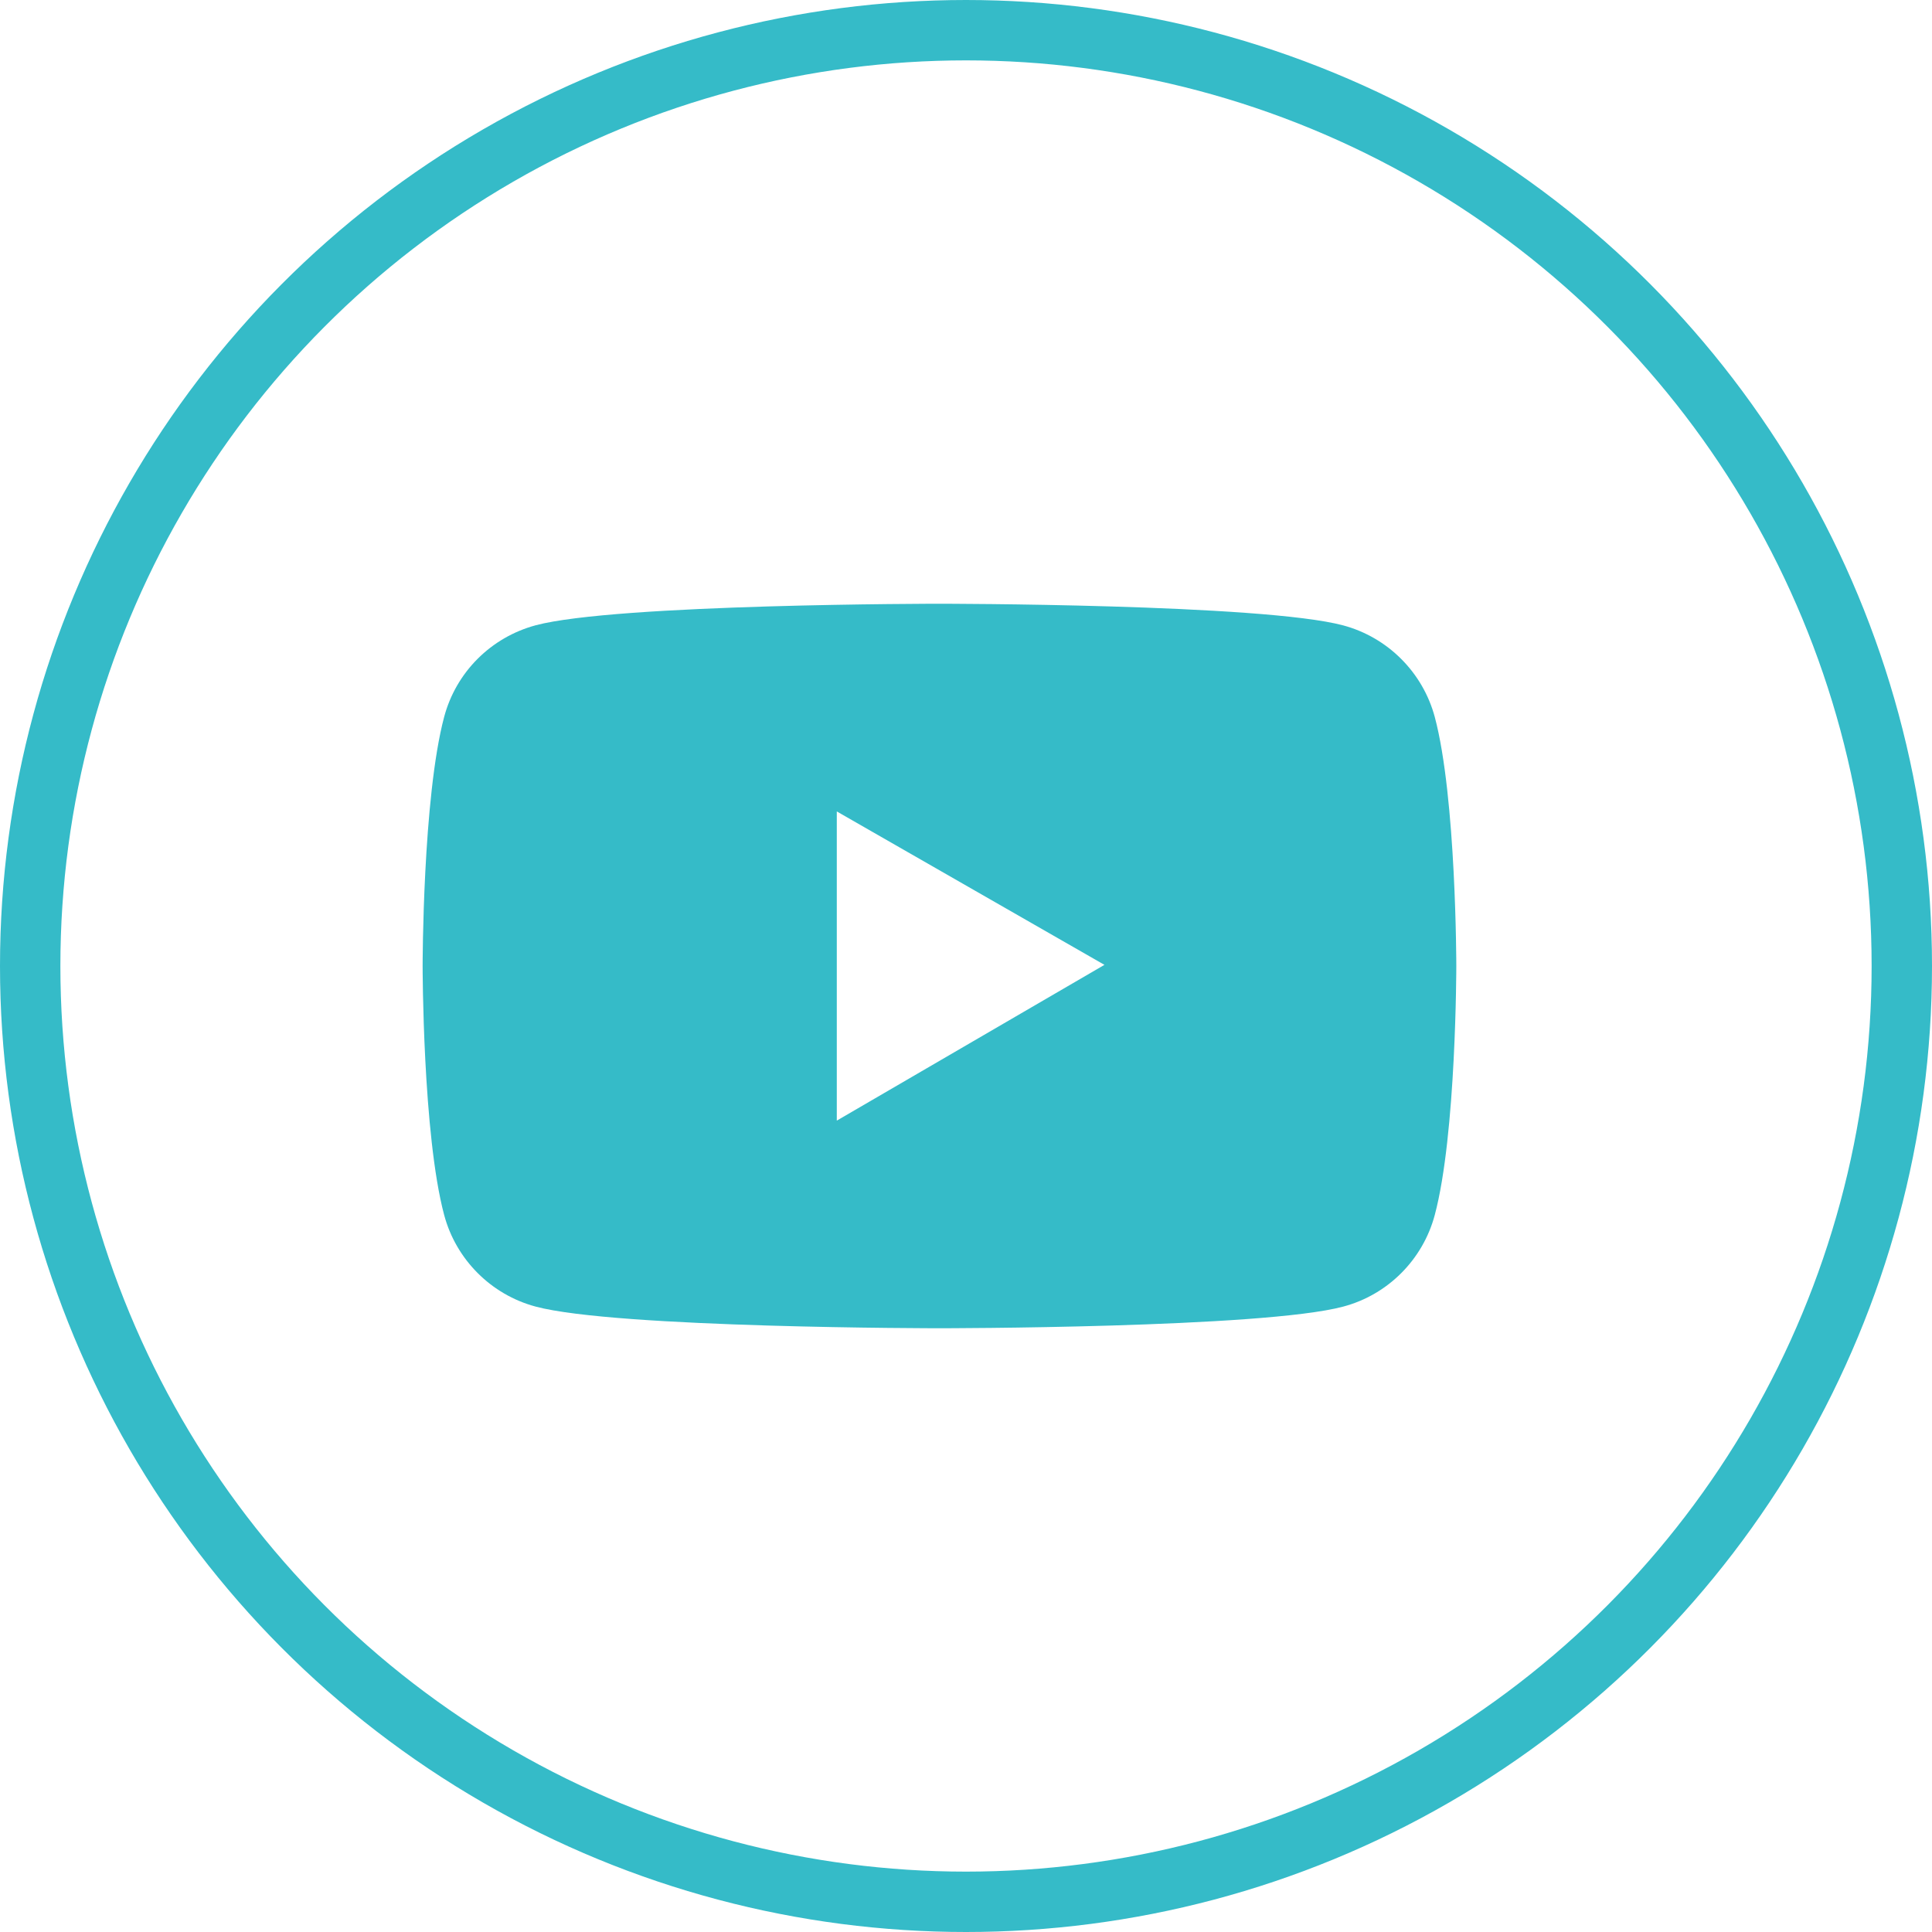 <svg width="32" height="32" viewBox="0 0 32 32" fill="none" xmlns="http://www.w3.org/2000/svg">
<path d="M23.764 11.874C23.666 11.511 23.475 11.181 23.209 10.915C22.944 10.649 22.613 10.457 22.25 10.359C20.915 10 15.56 10 15.56 10C15.56 10 10.206 10 8.871 10.357C8.508 10.455 8.177 10.646 7.911 10.912C7.645 11.178 7.454 11.509 7.357 11.873C7 13.21 7 16 7 16C7 16 7 18.79 7.357 20.125C7.554 20.863 8.135 21.444 8.871 21.641C10.206 22 15.56 22 15.56 22C15.56 22 20.915 22 22.25 21.641C22.988 21.444 23.567 20.863 23.764 20.125C24.121 18.79 24.121 16 24.121 16C24.121 16 24.121 13.21 23.764 11.874ZM13.86 18.561V13.44L18.293 15.981L13.86 18.561Z" fill="#35BBC8"/>
<circle cx="16" cy="16" r="15.5" stroke="#35BBC8"/>
</svg>
